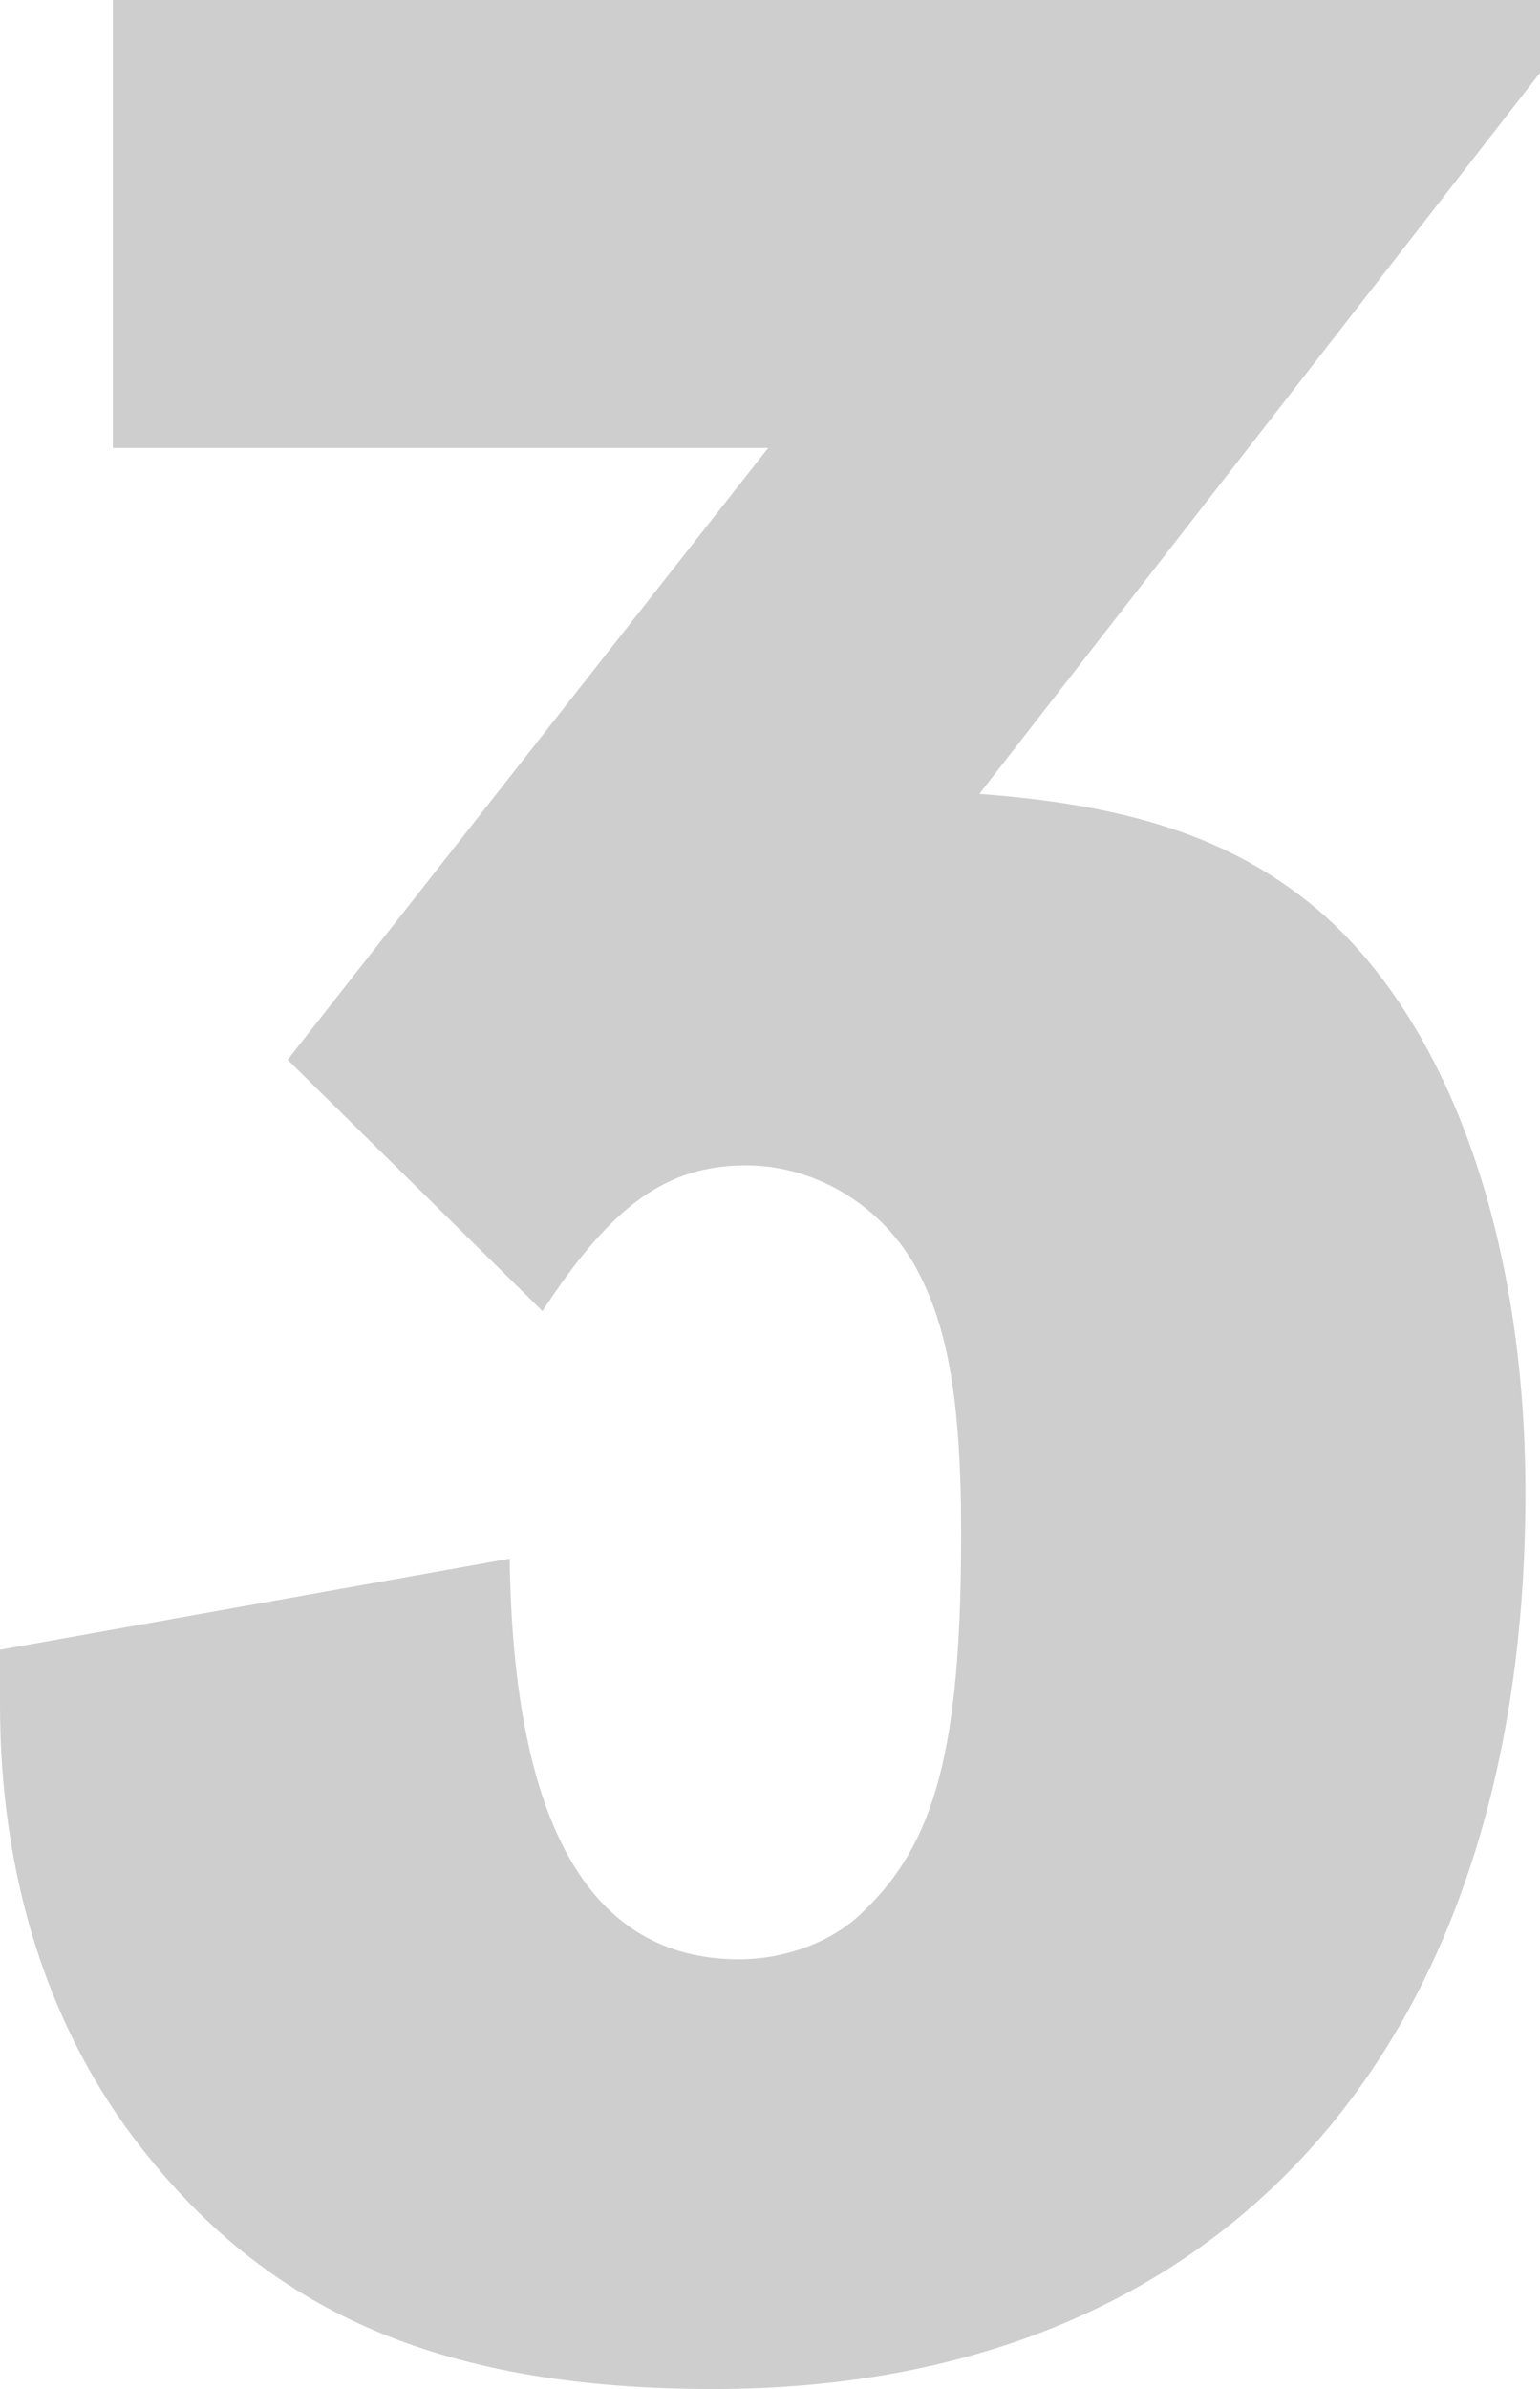 <?xml version="1.0" encoding="UTF-8"?>
<svg id="Layer_1" data-name="Layer 1" xmlns="http://www.w3.org/2000/svg" viewBox="0 0 50.76 78.72">
  <defs>
    <style>
      .cls-1 {
        fill: #cecece;
      }
    </style>
  </defs>
  <path class="cls-1" d="M50.76,0v2.4l-18.48,23.76c4.92.36,8.28,1.44,11.04,3.72,4.32,3.6,6.96,10.68,6.96,19.32,0,18.36-10.08,29.52-26.76,29.52-8.76,0-14.52-2.4-18.84-7.92-3.12-3.96-4.68-9-4.68-14.64v-1.8l16.8-3c.12,8.76,2.64,13.2,7.56,13.2,1.56,0,3.12-.6,4.08-1.56,2.4-2.28,3.24-5.4,3.24-12.48,0-4.56-.48-6.96-1.56-8.88-1.2-2.04-3.36-3.24-5.52-3.24-2.64,0-4.44,1.32-6.72,4.8l-8.4-8.28,15.84-20.16H3.72V0h47.04Z"/>
</svg>